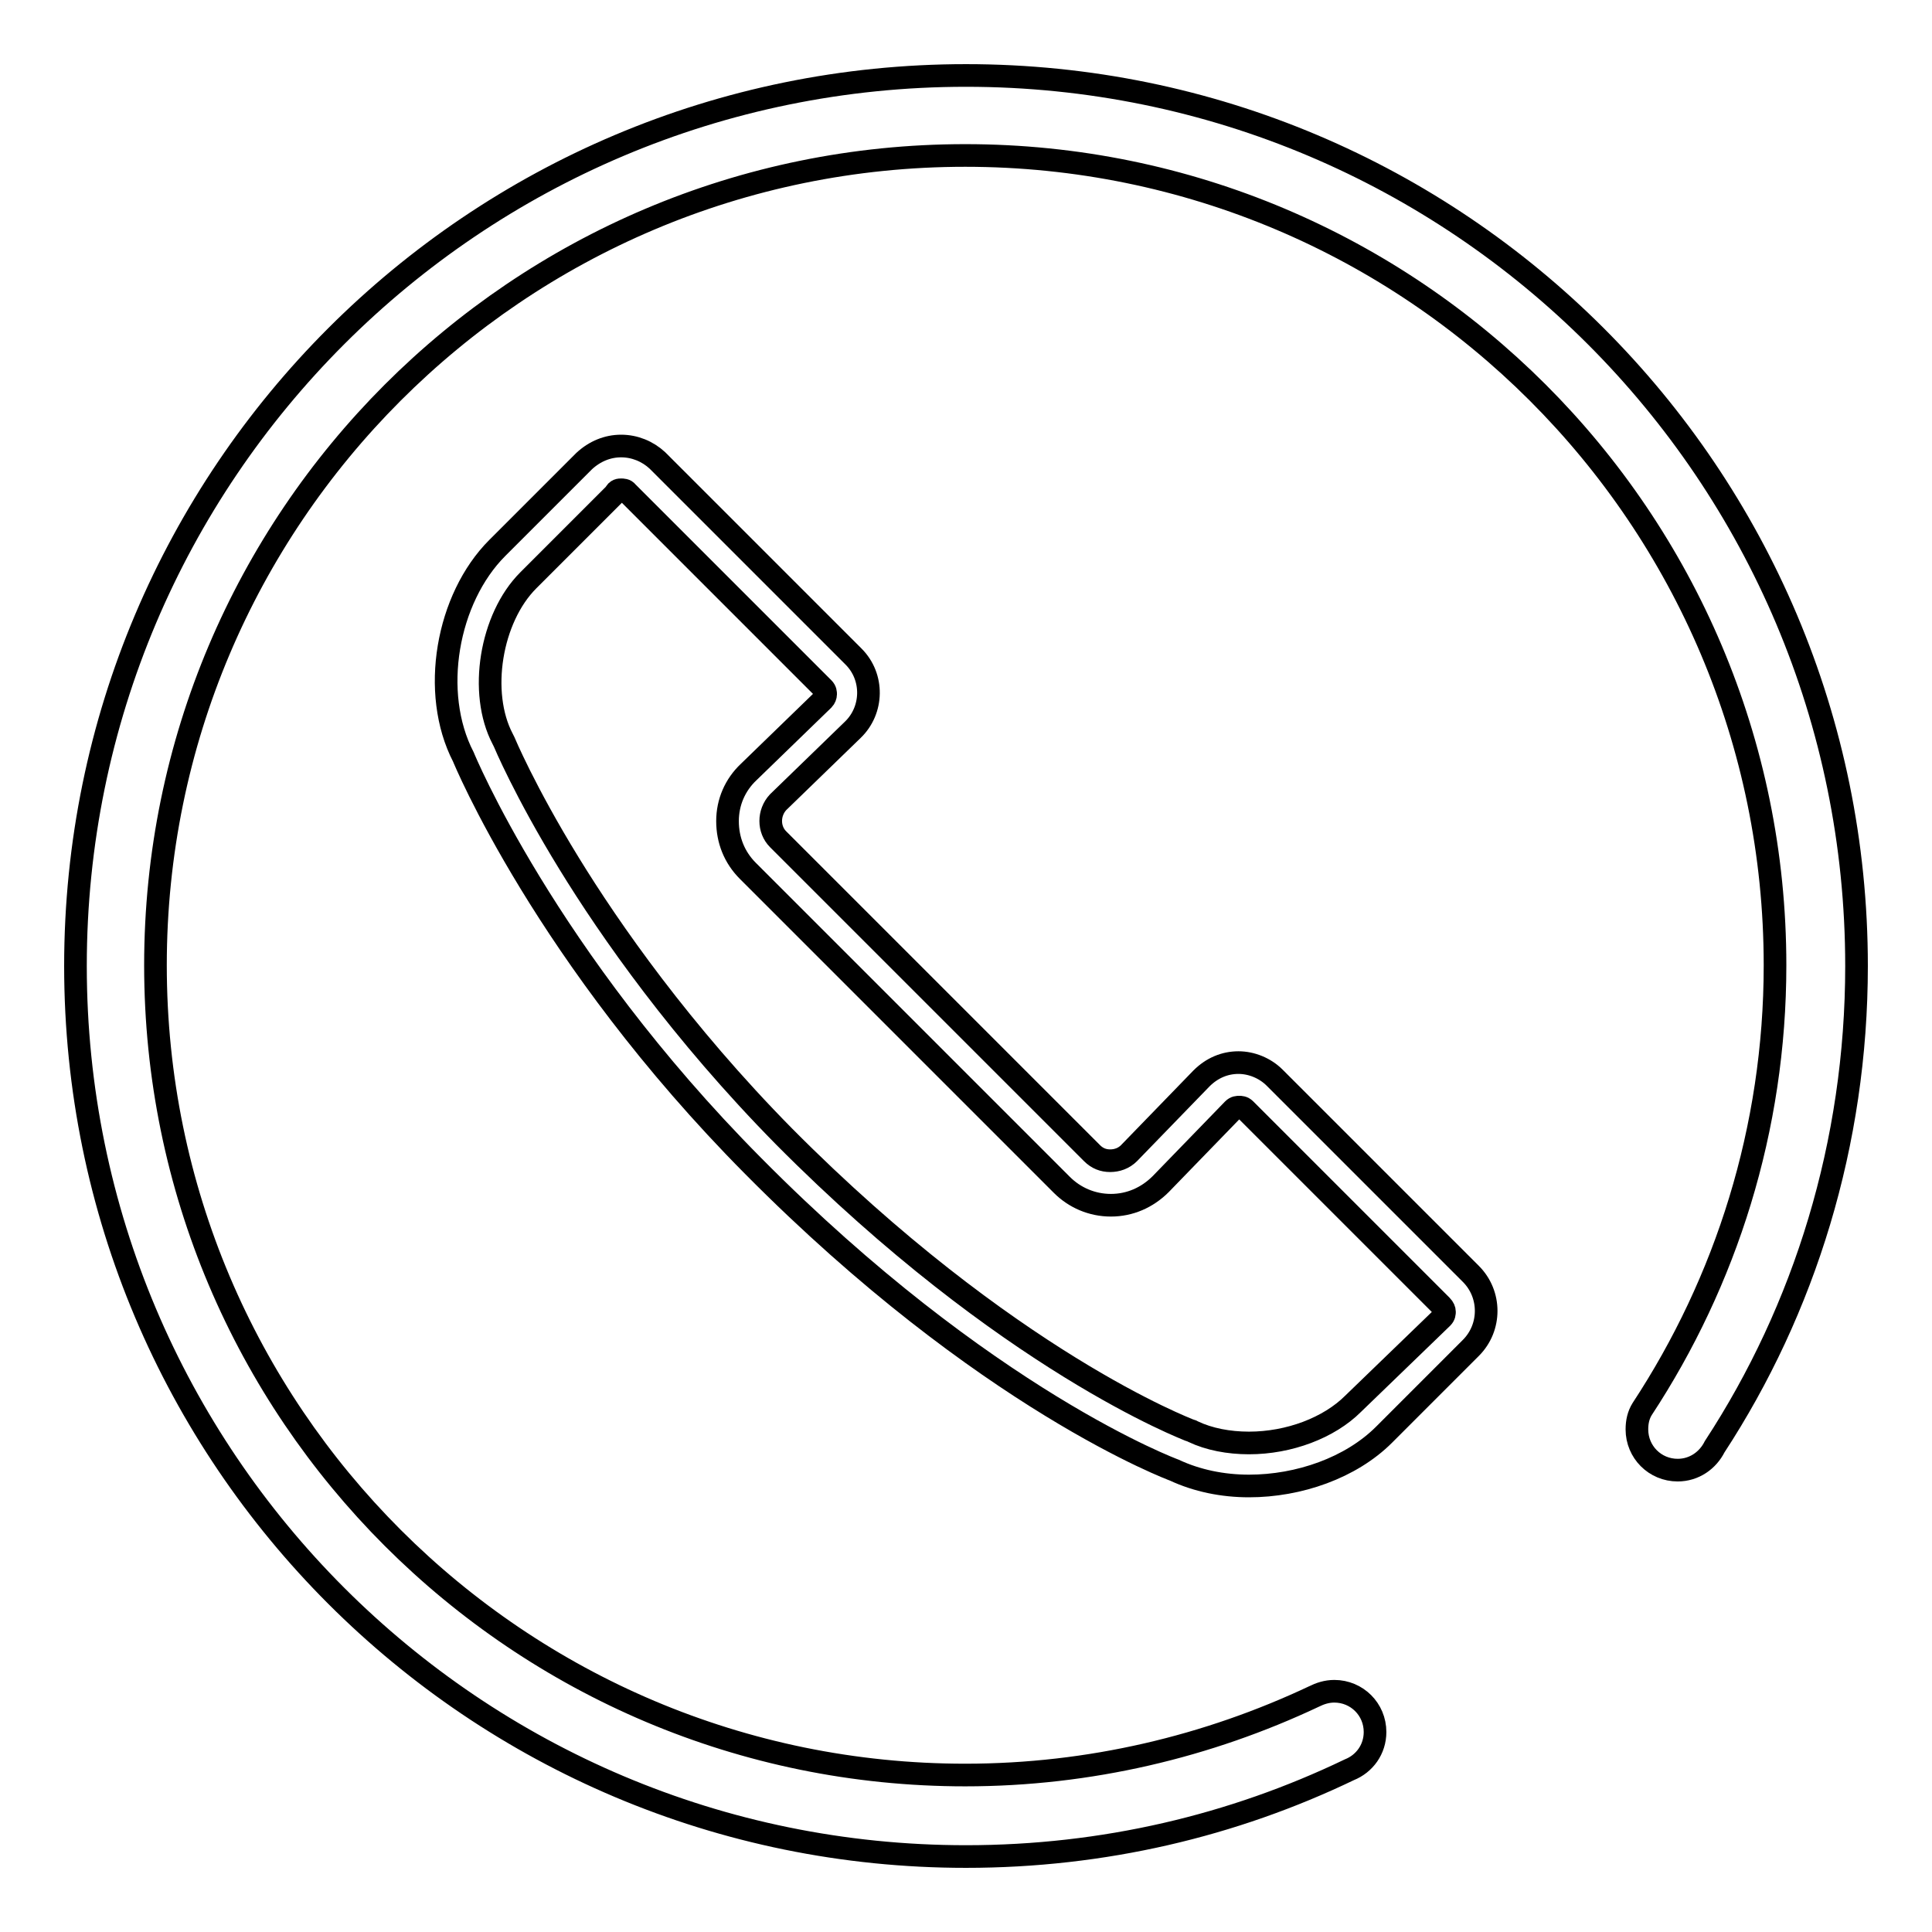 <?xml version="1.0" encoding="utf-8"?>
<!-- Svg Vector Icons : http://www.onlinewebfonts.com/icon -->
<!DOCTYPE svg PUBLIC "-//W3C//DTD SVG 1.1//EN" "http://www.w3.org/Graphics/SVG/1.1/DTD/svg11.dtd">
<svg version="1.1" xmlns="http://www.w3.org/2000/svg" xmlns:xlink="http://www.w3.org/1999/xlink" x="0px" y="0px" viewBox="0 0 256 256" enable-background="new 0 0 256 256" xml:space="preserve">
<g><g><path stroke-width="3" fill-opacity="0" stroke="#000000"  d="M246,128c0-65.2-52.8-118-118-118C62.8,10,10,62.8,10,128c0,65.2,52.8,118,118,118c18.2,0,35.4-4.1,50.8-11.5v0c2-0.8,3.4-2.7,3.4-5c0-3-2.4-5.4-5.4-5.4c-1,0-1.9,0.3-2.7,0.7c-14,6.6-29.7,10.4-46.2,10.4c-59.2,0-107.3-48-107.3-107.3c0-59.2,48-107.3,107.3-107.3c59.2,0,107.3,48,107.3,107.3c0,21.7-6.5,41.9-17.6,58.8l0,0c-0.5,0.8-0.7,1.7-0.7,2.7c0,3,2.4,5.4,5.4,5.4c2.2,0,4-1.3,4.9-3.1l0,0C239.1,173.5,246,151.5,246,128L246,128z"/><path stroke-width="3" fill-opacity="0" stroke="#000000"  d="M82.3,64.9c0.2,0,0.6,0,0.8,0.3l26,26c0.3,0.3,0.3,0.6,0.3,0.8c0,0.2-0.1,0.5-0.3,0.7l-9.9,9.6c-1.8,1.7-2.8,4-2.8,6.5c0,2.5,0.9,4.8,2.7,6.6l41.6,41.6c1.7,1.7,4,2.7,6.5,2.7c2.5,0,4.8-1,6.6-2.8l9.6-9.9c0.3-0.3,0.6-0.3,0.8-0.3c0.2,0,0.5,0,0.8,0.3l26,26c0.3,0.3,0.4,0.6,0.4,0.8s0,0.5-0.3,0.8L179.3,186c-3.2,3.2-8.5,5.2-13.8,5.2c-2.7,0-5.3-0.5-7.4-1.5l-0.2-0.1l-0.3-0.1c-0.2-0.1-24.1-9.1-53.7-38.9c-13.7-13.9-23.1-27.4-28.5-36.2c-5.9-9.6-8.6-16.1-8.6-16.1l-0.1-0.2l-0.1-0.2c-3.2-6.1-1.6-16,3.4-21l11.5-11.5C81.7,64.9,82.1,64.9,82.3,64.9 M82.3,59.1c-1.8,0-3.5,0.7-4.9,2L65.9,72.6c-6.7,6.7-8.9,19.2-4.5,27.7c0,0,10.8,26.4,38.4,54.2c30.8,31.1,55.8,40.3,55.8,40.3c3,1.4,6.4,2.1,9.9,2.1c6.6,0,13.5-2.4,17.9-6.8l11.5-11.5c2.7-2.7,2.7-7.1,0-9.8l-26-26c-1.3-1.3-3.1-2-4.8-2c-1.8,0-3.5,0.7-4.9,2.1l-9.6,9.9c-0.7,0.7-1.6,1-2.5,1c-0.9,0-1.7-0.3-2.4-1l-41.6-41.6c-1.3-1.3-1.3-3.5,0-4.9l9.9-9.6c2.7-2.6,2.8-7,0.1-9.7l-26-26C85.8,59.8,84.1,59.1,82.3,59.1L82.3,59.1L82.3,59.1z"/></g></g>
</svg>